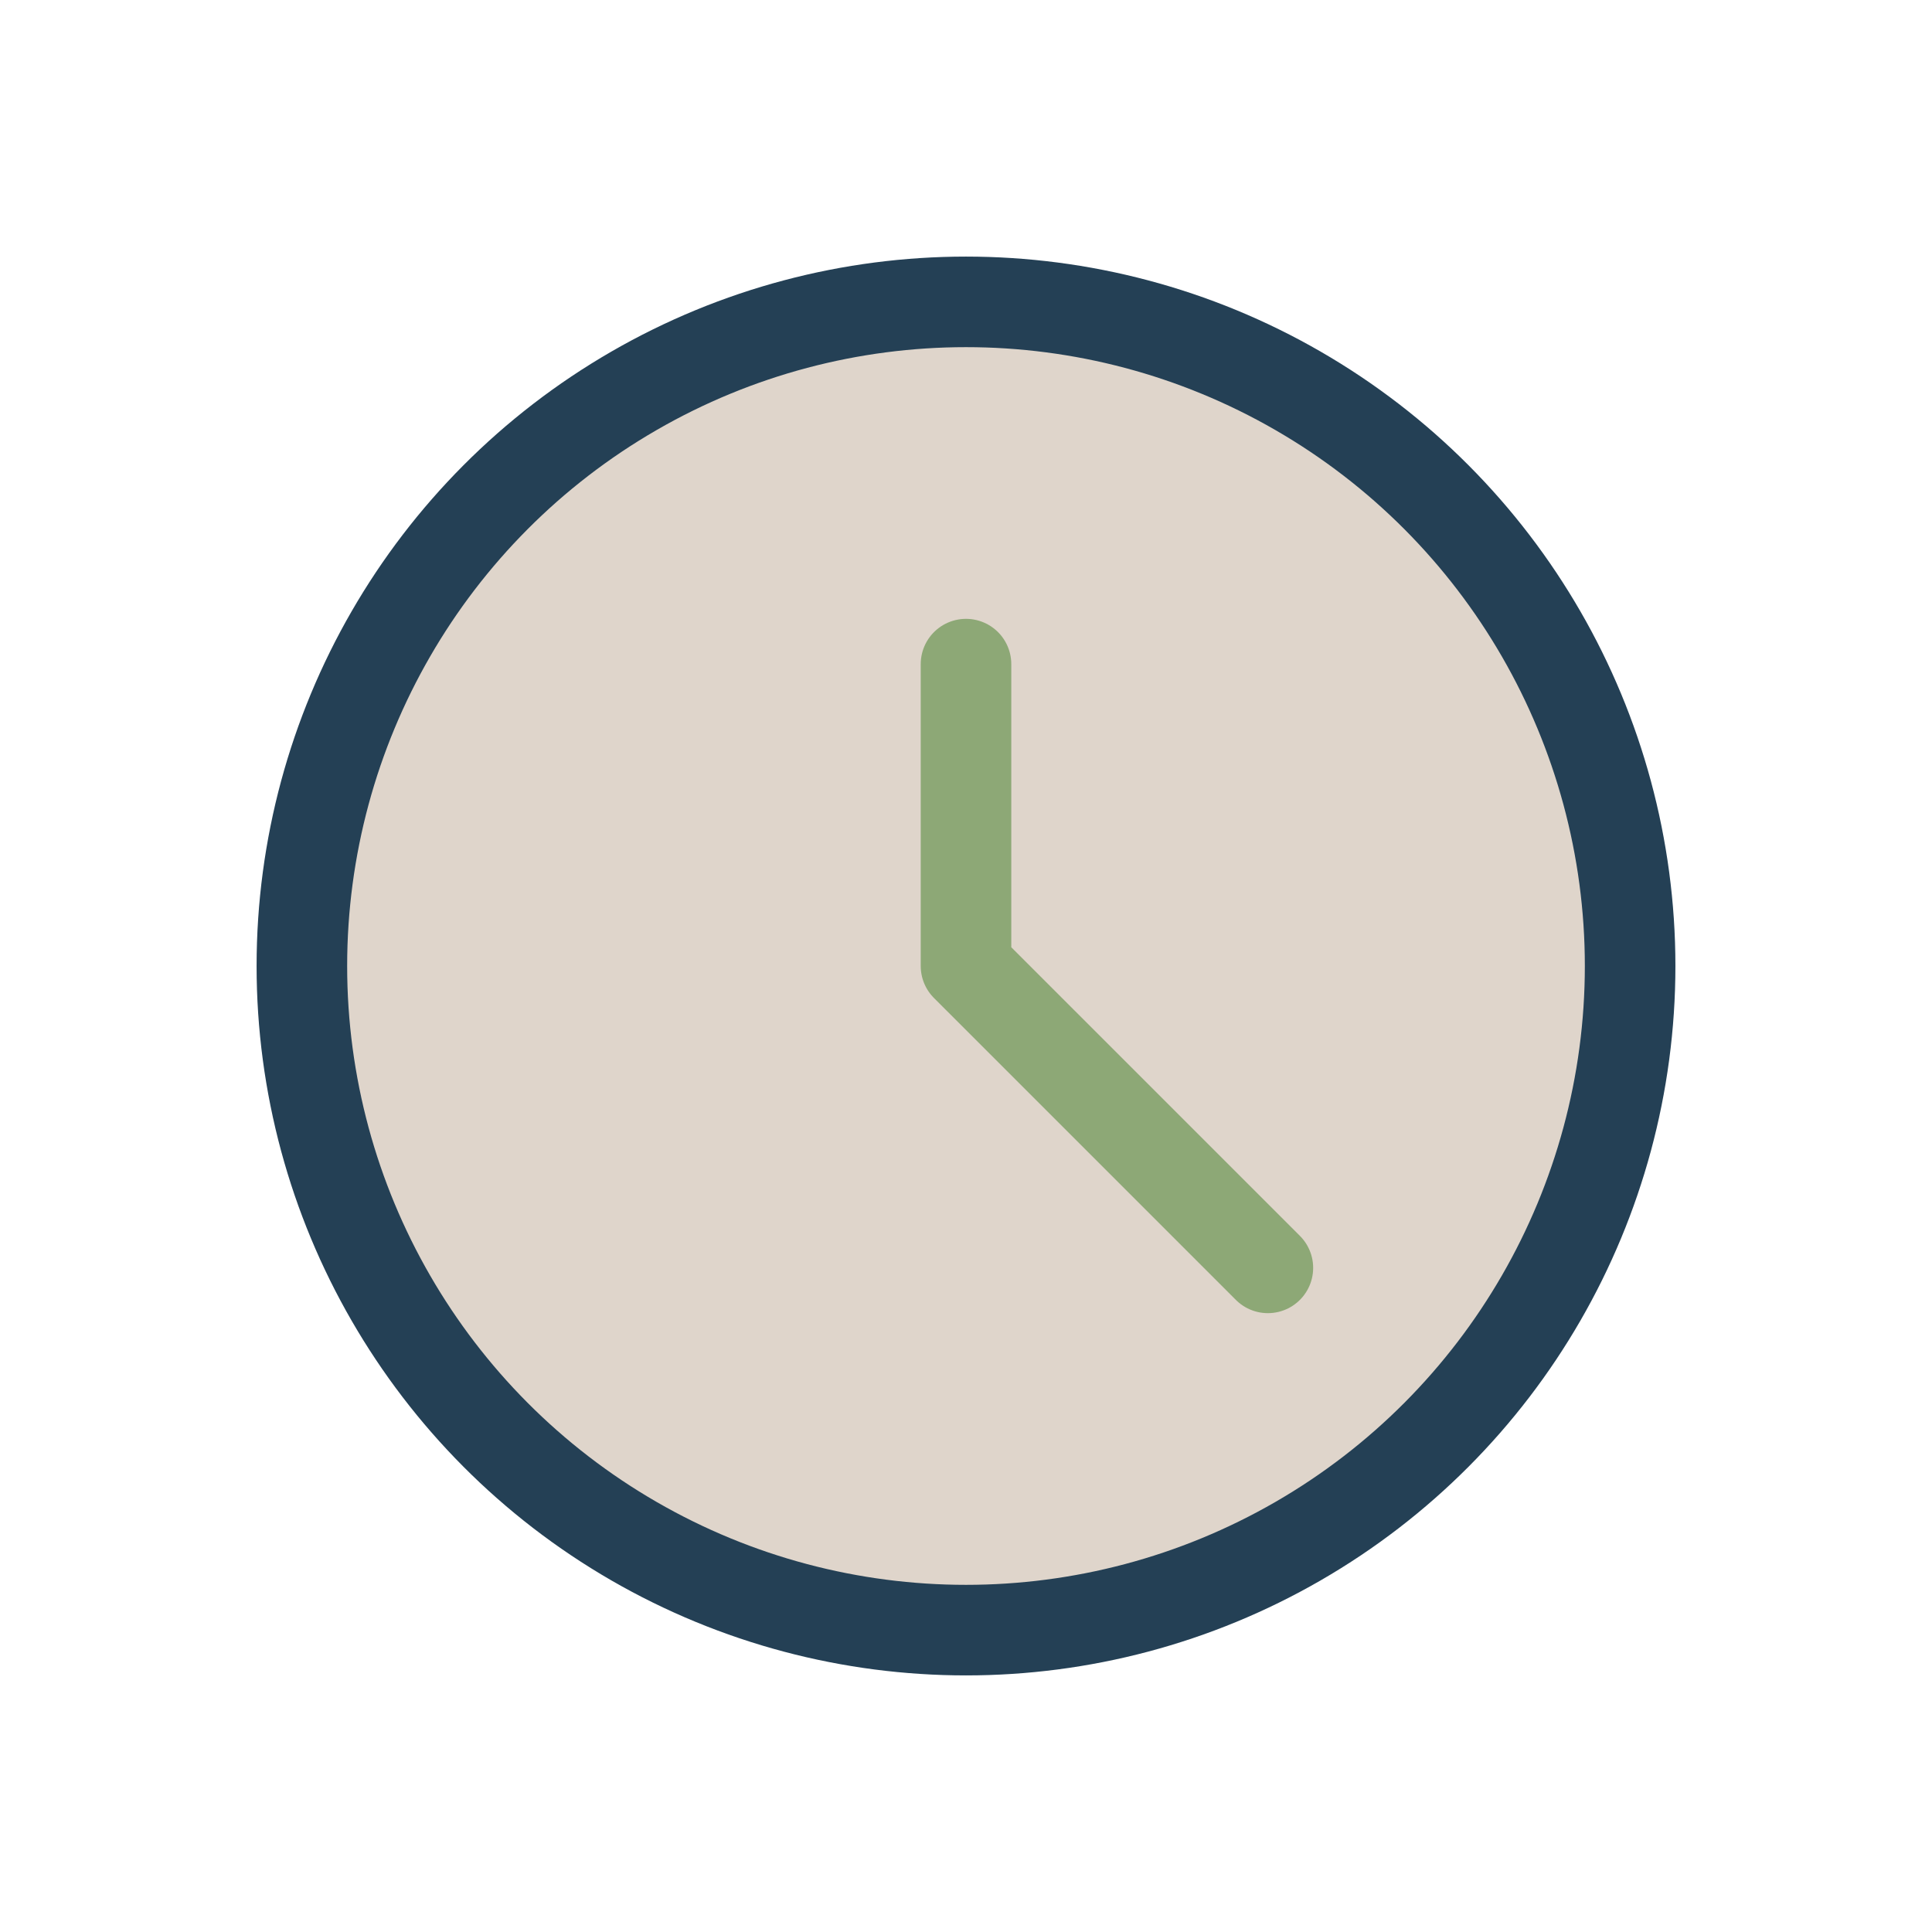 <?xml version="1.0" encoding="UTF-8"?>
<svg xmlns="http://www.w3.org/2000/svg" width="32" height="32" viewBox="0 0 32 32"><circle cx="16" cy="16" r="11" fill="#DFD5CB" stroke="#244055" stroke-width="1.5"/><path d="M16 16V11m0 5l5 5" stroke="#8DA876" stroke-width="1.5" stroke-linecap="round"/></svg>